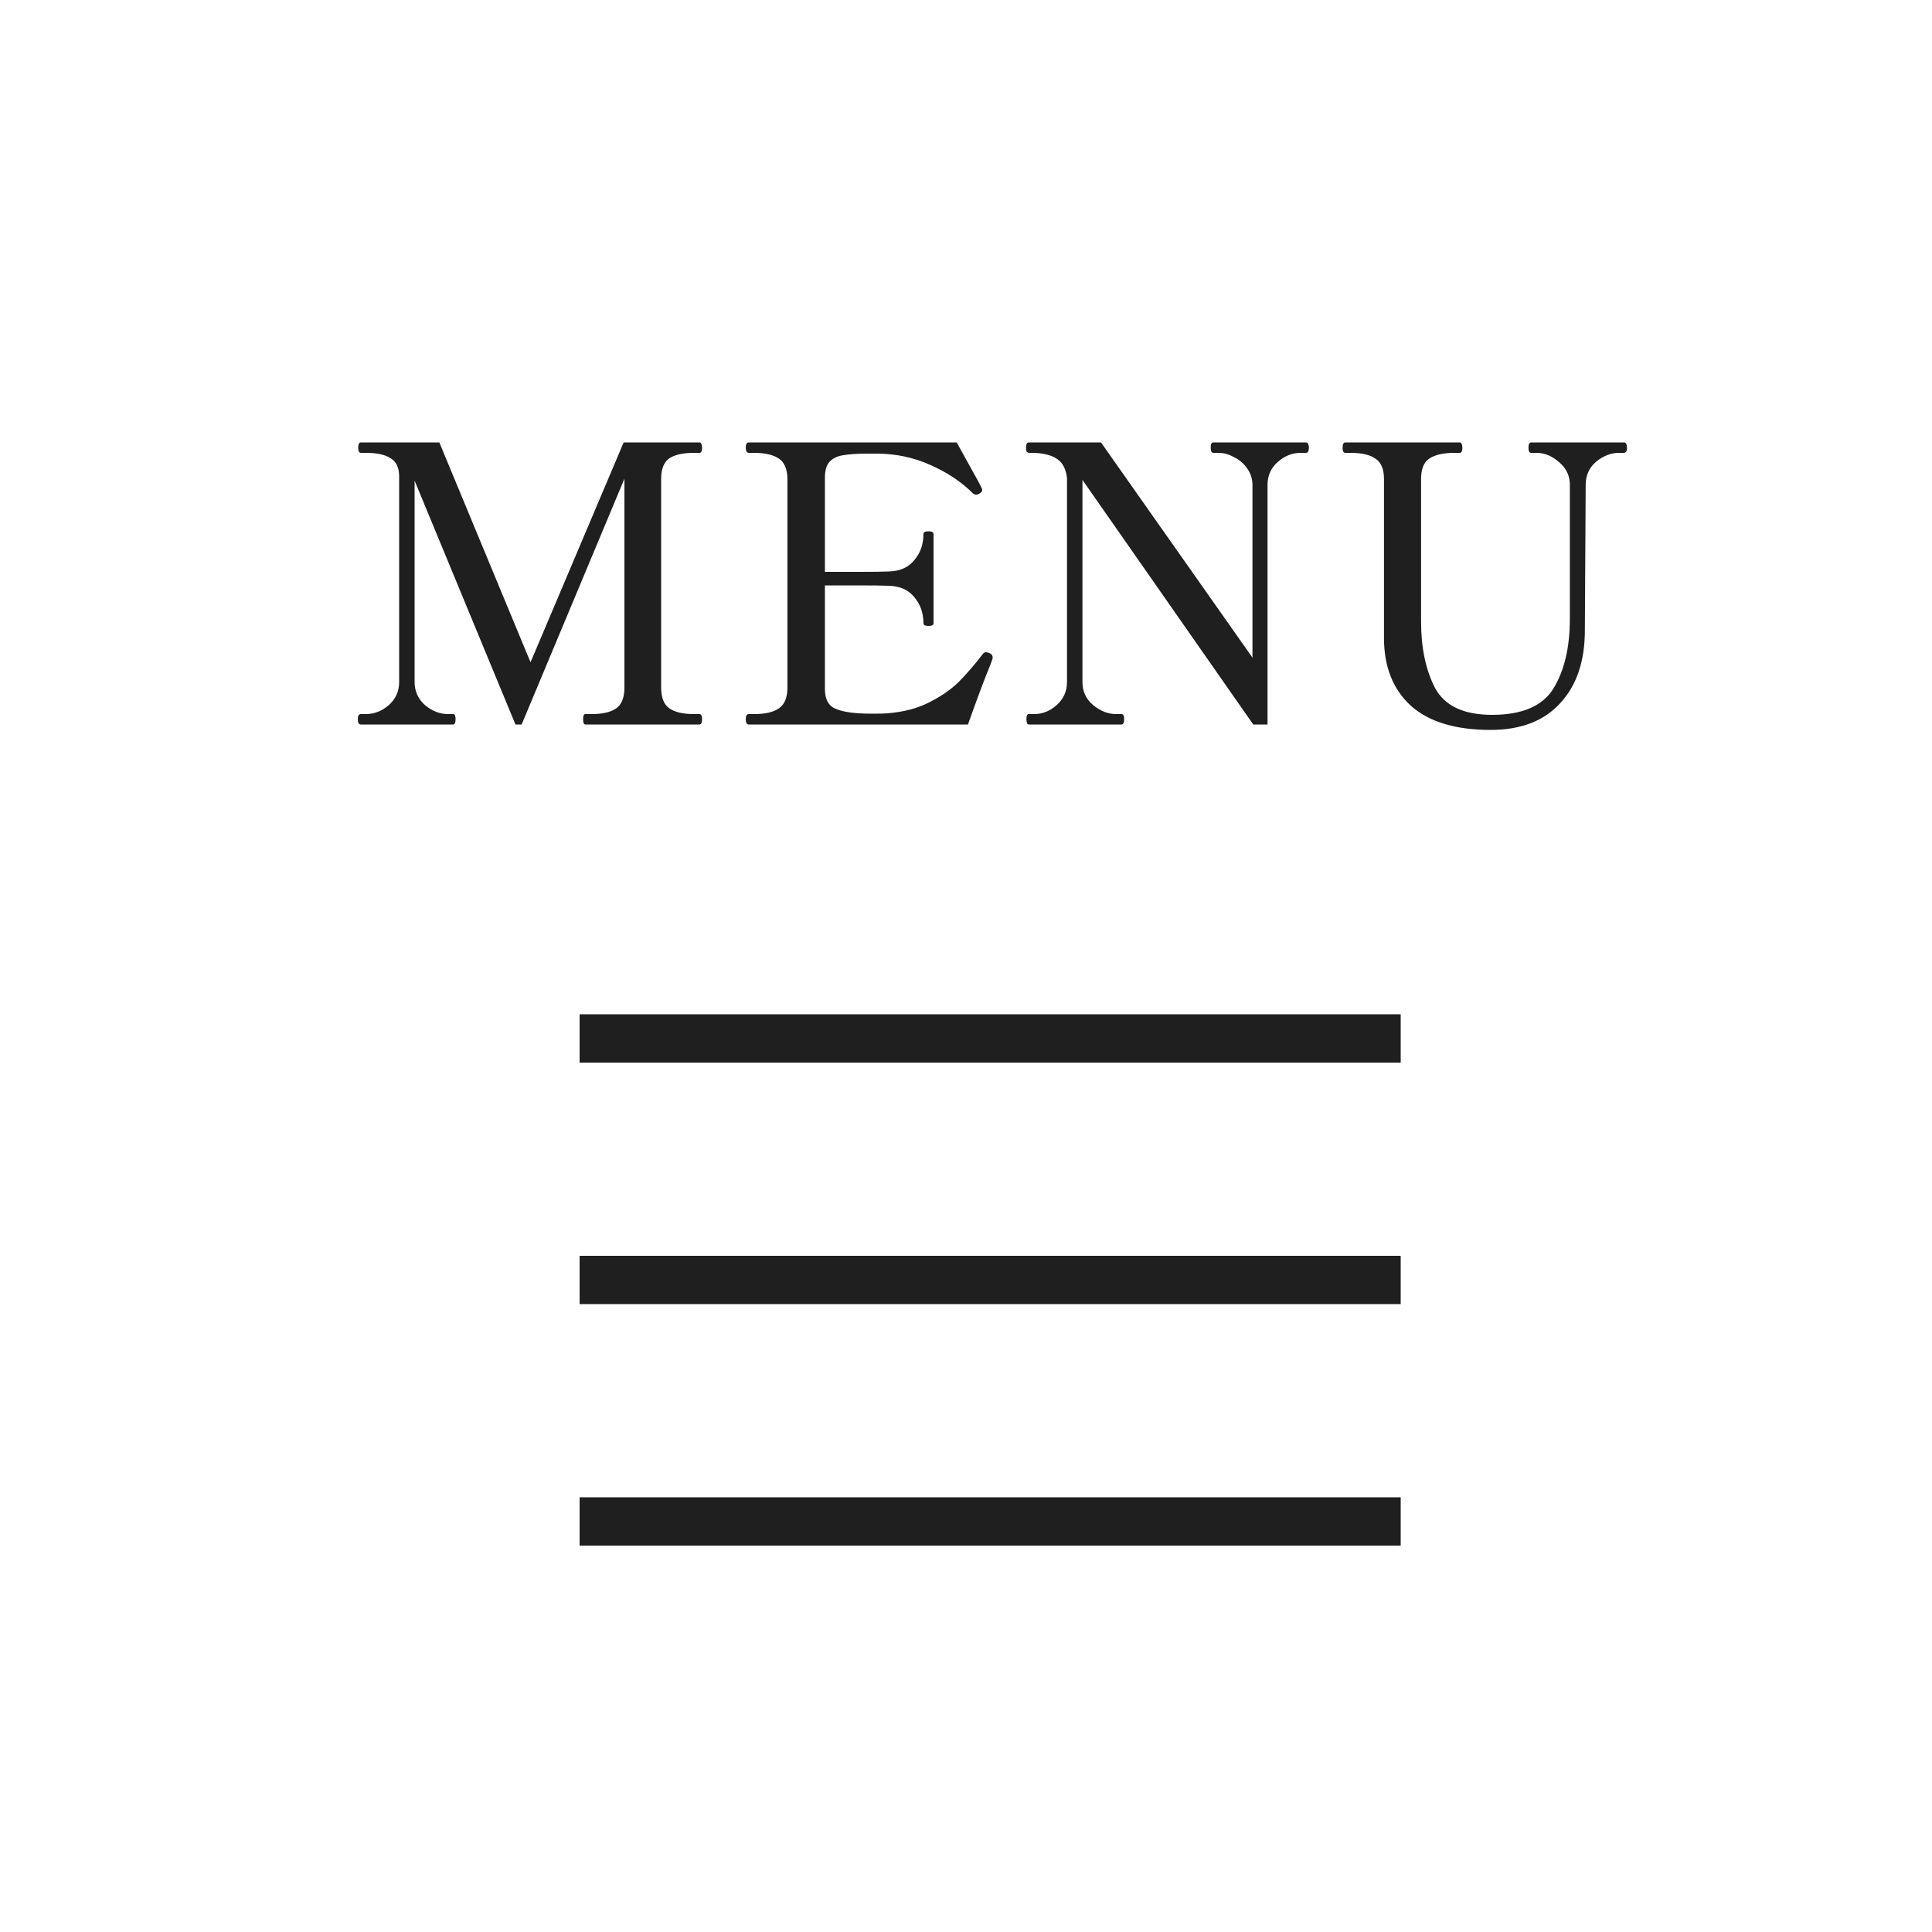 <svg width="40" height="40" viewBox="0 0 40 40" fill="none" xmlns="http://www.w3.org/2000/svg">
<path d="M0 0H40V40H0V0Z" fill="white"/>
<path d="M12 21H29V22H12V21Z" fill="#1F1F1F"/>
<path d="M12 26H29V27H12V26Z" fill="#1F1F1F"/>
<path d="M12 31H29V32H12V31Z" fill="#1F1F1F"/>
<path d="M30.861 15.112C30.131 15.112 29.579 14.944 29.206 14.608C28.837 14.267 28.654 13.8 28.654 13.208V9.92C28.654 9.712 28.595 9.571 28.477 9.496C28.366 9.416 28.195 9.376 27.965 9.376H27.854C27.816 9.376 27.797 9.341 27.797 9.272C27.797 9.197 27.816 9.16 27.854 9.16H30.221C30.243 9.16 30.256 9.171 30.262 9.192C30.272 9.208 30.277 9.235 30.277 9.272C30.277 9.341 30.259 9.376 30.221 9.376H30.11C29.88 9.376 29.707 9.416 29.59 9.496C29.477 9.571 29.422 9.712 29.422 9.92V12.872C29.422 13.411 29.517 13.867 29.709 14.24C29.907 14.613 30.302 14.8 30.893 14.8C31.517 14.8 31.942 14.616 32.166 14.248C32.389 13.88 32.502 13.403 32.502 12.816V10.04C32.502 9.848 32.427 9.691 32.278 9.568C32.133 9.44 31.979 9.376 31.814 9.376H31.701C31.664 9.376 31.645 9.341 31.645 9.272C31.645 9.197 31.664 9.16 31.701 9.16H33.621C33.648 9.16 33.664 9.171 33.669 9.192C33.68 9.208 33.685 9.235 33.685 9.272C33.685 9.341 33.664 9.376 33.621 9.376H33.517C33.352 9.376 33.195 9.437 33.045 9.56C32.901 9.683 32.83 9.843 32.83 10.04L32.813 13.048C32.813 13.688 32.643 14.192 32.301 14.56C31.965 14.928 31.485 15.112 30.861 15.112Z" fill="#1F1F1F"/>
<path d="M21.299 15C21.267 15 21.251 14.963 21.251 14.888C21.251 14.819 21.267 14.784 21.299 14.784H21.411C21.581 14.784 21.736 14.723 21.875 14.6C22.019 14.472 22.091 14.312 22.091 14.12V9.896C22.069 9.715 22.005 9.587 21.899 9.512C21.792 9.432 21.632 9.387 21.419 9.376H21.299C21.277 9.371 21.261 9.36 21.251 9.344C21.245 9.328 21.243 9.304 21.243 9.272C21.243 9.197 21.261 9.16 21.299 9.16H22.795L25.931 13.616V10.04C25.931 9.912 25.893 9.797 25.819 9.696C25.749 9.595 25.659 9.517 25.547 9.464C25.44 9.405 25.336 9.376 25.235 9.376H25.123C25.085 9.376 25.067 9.341 25.067 9.272C25.067 9.235 25.069 9.208 25.075 9.192C25.085 9.171 25.101 9.16 25.123 9.16H27.035C27.061 9.16 27.077 9.171 27.083 9.192C27.093 9.208 27.099 9.235 27.099 9.272C27.099 9.341 27.077 9.376 27.035 9.376H26.923C26.752 9.376 26.595 9.44 26.451 9.568C26.312 9.691 26.243 9.848 26.243 10.04V15H25.947L22.411 9.936V14.12C22.411 14.317 22.485 14.477 22.635 14.6C22.784 14.723 22.941 14.784 23.107 14.784H23.219C23.256 14.784 23.275 14.819 23.275 14.888C23.275 14.963 23.256 15 23.219 15H21.299Z" fill="#1F1F1F"/>
<path d="M20.48 13.52C20.527 13.536 20.552 13.568 20.552 13.616C20.552 13.632 20.546 13.653 20.535 13.68C20.525 13.707 20.517 13.728 20.512 13.744C20.405 14 20.247 14.419 20.04 15H15.504C15.461 15 15.44 14.963 15.44 14.888C15.44 14.819 15.461 14.784 15.504 14.784H15.616C15.845 14.784 16.015 14.744 16.128 14.664C16.245 14.584 16.303 14.44 16.303 14.232V9.928C16.303 9.72 16.245 9.576 16.128 9.496C16.01 9.416 15.839 9.376 15.616 9.376H15.504C15.461 9.376 15.44 9.339 15.44 9.264C15.44 9.195 15.461 9.16 15.504 9.16H19.808C19.904 9.331 20.002 9.509 20.104 9.696C20.21 9.883 20.285 10.021 20.328 10.112C20.333 10.123 20.335 10.136 20.335 10.152C20.335 10.173 20.314 10.197 20.271 10.224C20.256 10.235 20.234 10.24 20.207 10.24C20.181 10.24 20.157 10.229 20.136 10.208C19.901 9.973 19.608 9.779 19.256 9.624C18.909 9.469 18.541 9.392 18.151 9.392H17.968C17.749 9.392 17.581 9.403 17.463 9.424C17.346 9.44 17.253 9.483 17.183 9.552C17.114 9.621 17.079 9.733 17.079 9.888V11.84H17.776C18.09 11.84 18.298 11.837 18.399 11.832C18.629 11.827 18.805 11.749 18.927 11.6C19.055 11.451 19.119 11.269 19.119 11.056C19.119 11.019 19.154 11 19.224 11C19.293 11 19.328 11.019 19.328 11.056V12.904C19.328 12.941 19.293 12.96 19.224 12.96C19.154 12.96 19.119 12.941 19.119 12.904C19.119 12.691 19.055 12.509 18.927 12.36C18.805 12.211 18.629 12.133 18.399 12.128C18.298 12.123 18.09 12.12 17.776 12.12H17.079V14.264C17.079 14.451 17.136 14.579 17.247 14.648C17.36 14.712 17.535 14.752 17.776 14.768C17.84 14.773 17.946 14.776 18.096 14.776C18.218 14.776 18.311 14.773 18.375 14.768C18.706 14.741 18.991 14.667 19.232 14.544C19.477 14.421 19.68 14.283 19.84 14.128C20 13.968 20.17 13.771 20.352 13.536C20.367 13.515 20.389 13.504 20.416 13.504C20.437 13.504 20.458 13.509 20.48 13.52Z" fill="#1F1F1F"/>
<path d="M7.472 15C7.429 15 7.408 14.963 7.408 14.888C7.408 14.819 7.429 14.784 7.472 14.784H7.576C7.747 14.784 7.904 14.723 8.048 14.6C8.192 14.472 8.264 14.312 8.264 14.12V9.864C8.264 9.683 8.205 9.557 8.088 9.488C7.976 9.413 7.805 9.376 7.576 9.376H7.472C7.435 9.376 7.416 9.341 7.416 9.272C7.416 9.197 7.435 9.16 7.472 9.16H9.096L10.984 13.712L12.912 9.16H14.48C14.501 9.16 14.515 9.171 14.52 9.192C14.531 9.208 14.536 9.235 14.536 9.272C14.536 9.341 14.517 9.376 14.48 9.376H14.368C14.133 9.376 13.96 9.416 13.848 9.496C13.741 9.576 13.688 9.717 13.688 9.92V14.232C13.688 14.44 13.744 14.584 13.856 14.664C13.968 14.744 14.139 14.784 14.368 14.784H14.48C14.517 14.784 14.536 14.819 14.536 14.888C14.536 14.963 14.517 15 14.48 15H12.12C12.088 15 12.072 14.963 12.072 14.888C12.072 14.819 12.088 14.784 12.12 14.784H12.248C12.477 14.784 12.648 14.744 12.76 14.664C12.872 14.584 12.928 14.44 12.928 14.232V9.912L10.8 15H10.672L8.584 9.952V14.12C8.584 14.312 8.656 14.472 8.8 14.6C8.949 14.723 9.107 14.784 9.272 14.784H9.384C9.416 14.784 9.432 14.819 9.432 14.888C9.432 14.963 9.416 15 9.384 15H7.472Z" fill="#1F1F1F"/>
</svg>
